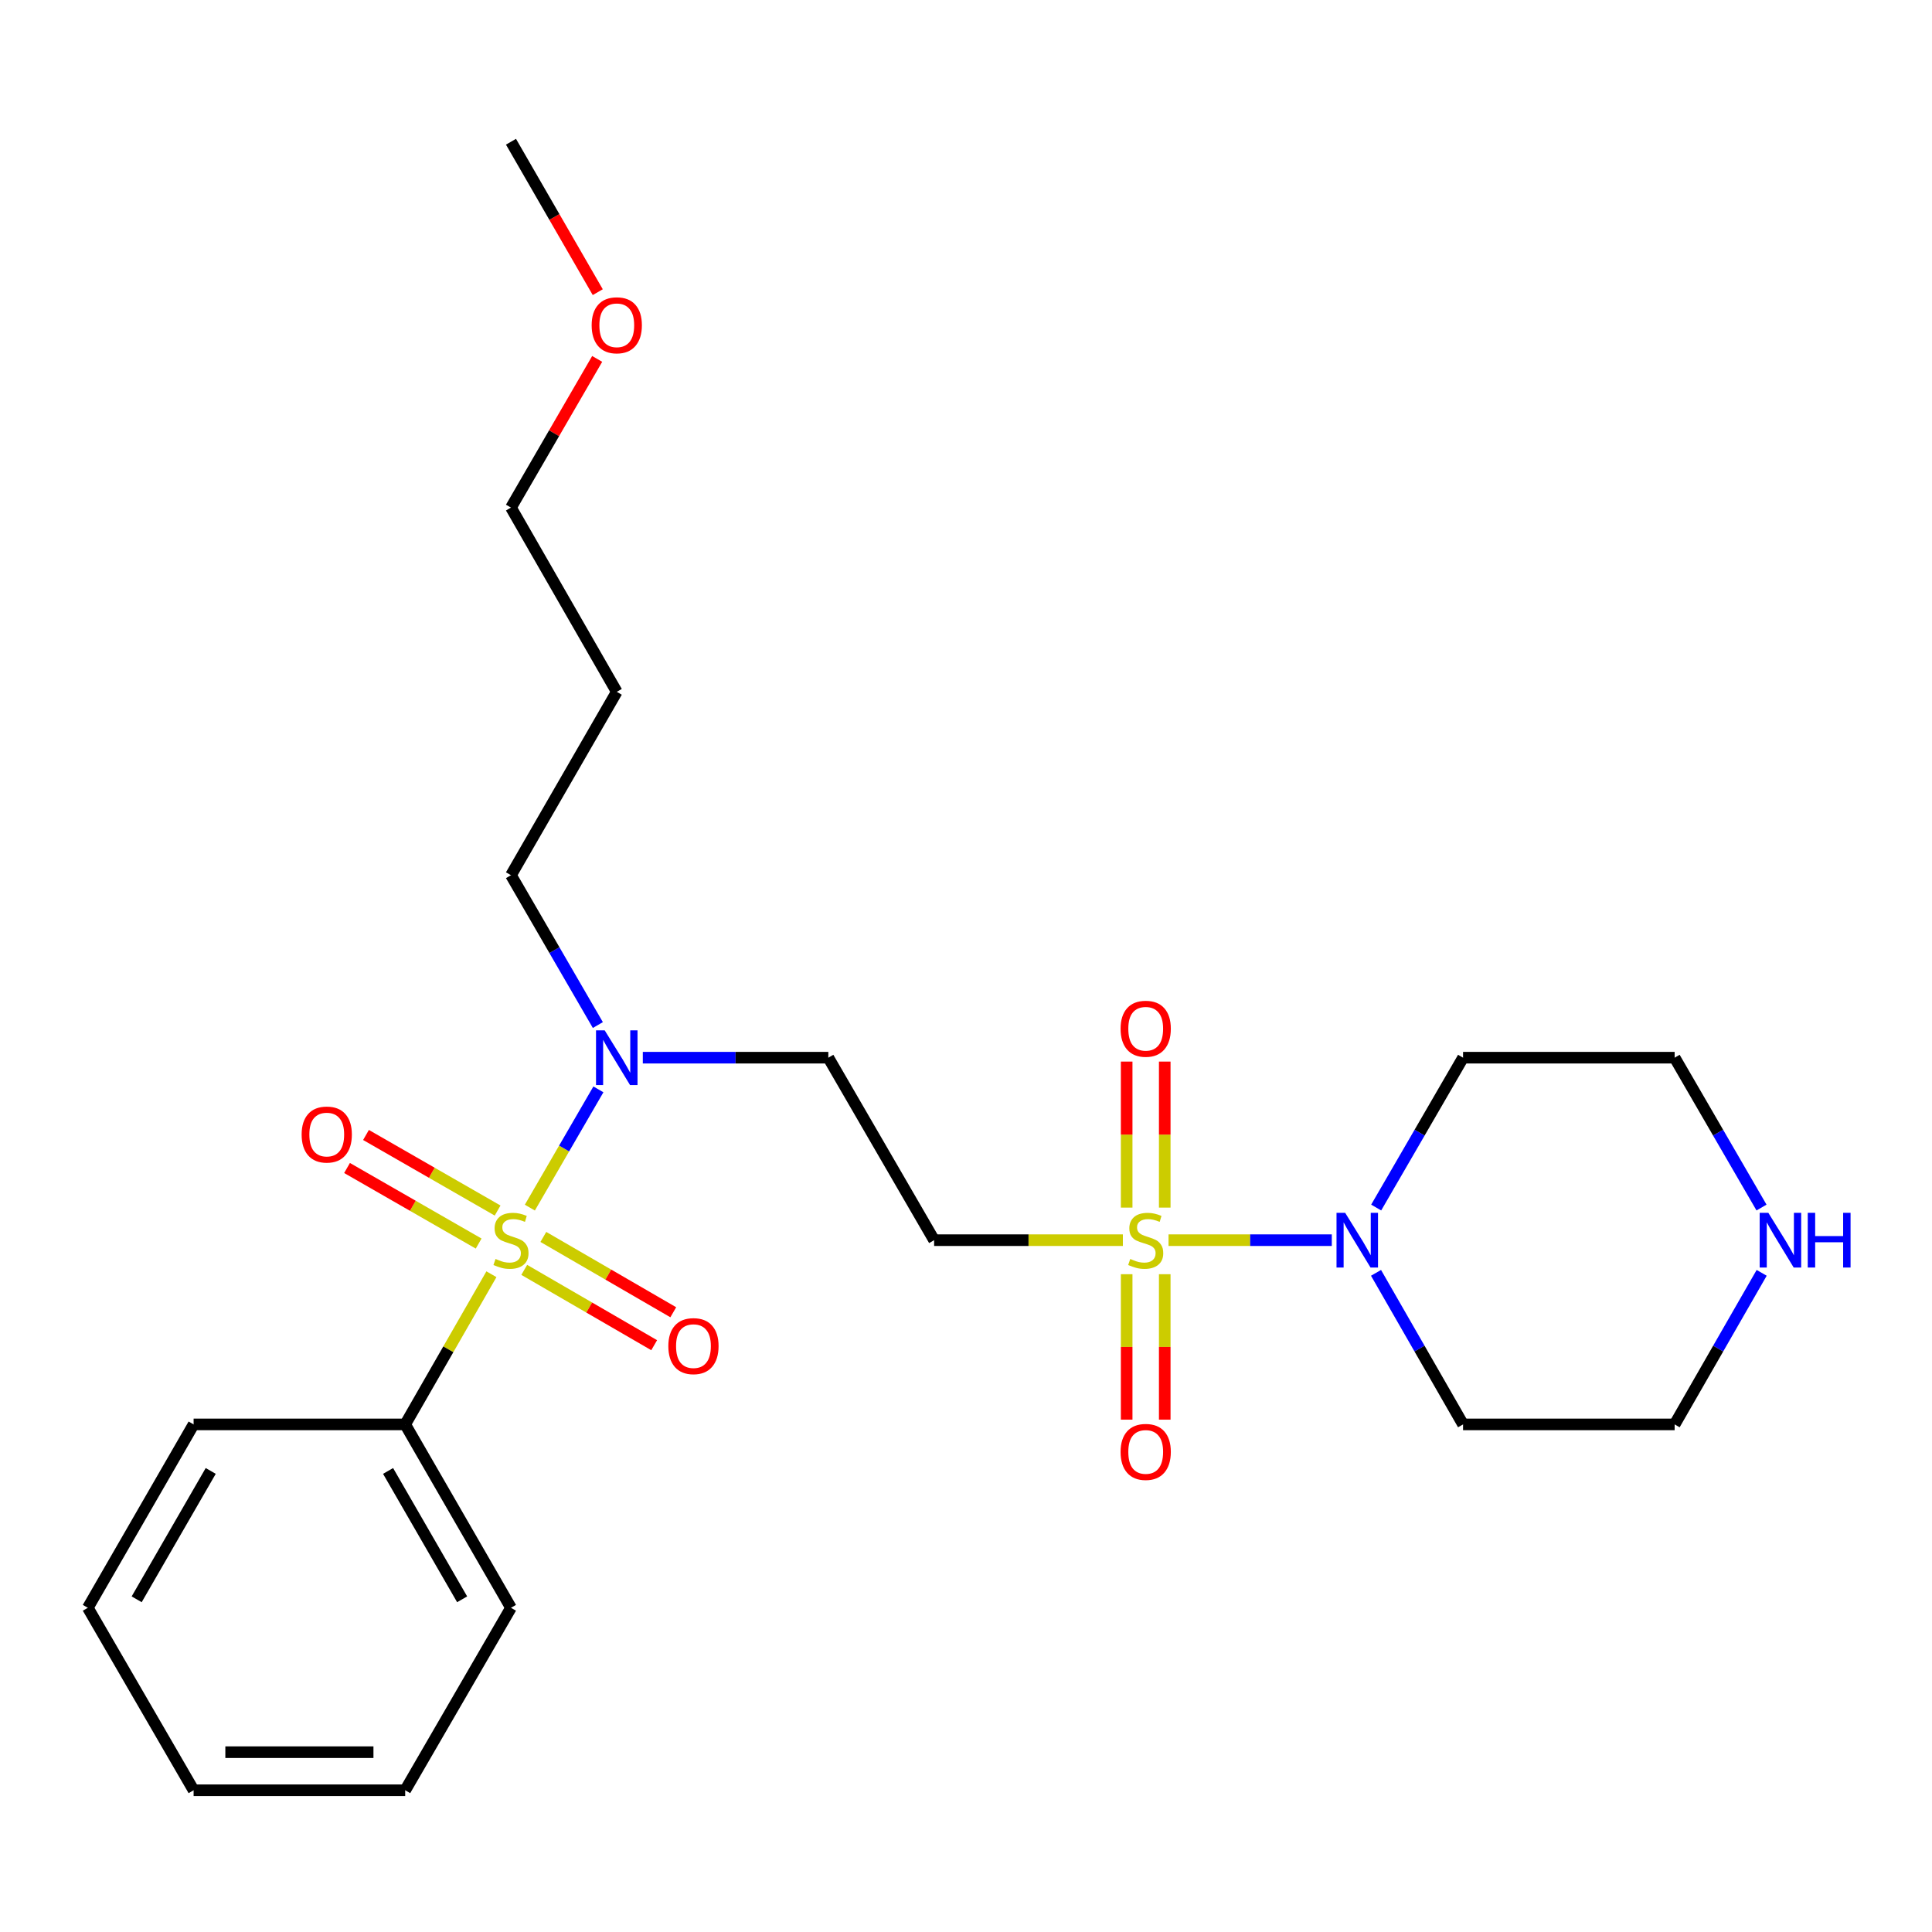<?xml version='1.0' encoding='iso-8859-1'?>
<svg version='1.1' baseProfile='full'
              xmlns='http://www.w3.org/2000/svg'
                      xmlns:rdkit='http://www.rdkit.org/xml'
                      xmlns:xlink='http://www.w3.org/1999/xlink'
                  xml:space='preserve'
width='1000px' height='1000px' viewBox='0 0 1000 1000'>
<!-- END OF HEADER -->
<rect style='opacity:1.0;fill:#FFFFFF;stroke:none' width='1000' height='1000' x='0' y='0'> </rect>
<path class='bond-3' d='M 274.251,625.064 L 291.991,594.46' style='fill:none;fill-rule:evenodd;stroke:#CCCC00;stroke-width:6px;stroke-linecap:butt;stroke-linejoin:miter;stroke-opacity:1' />
<path class='bond-3' d='M 291.991,594.46 L 309.732,563.857' style='fill:none;fill-rule:evenodd;stroke:#0000FF;stroke-width:6px;stroke-linecap:butt;stroke-linejoin:miter;stroke-opacity:1' />
<path class='bond-5' d='M 257.561,626.575 L 223.501,607.017' style='fill:none;fill-rule:evenodd;stroke:#CCCC00;stroke-width:6px;stroke-linecap:butt;stroke-linejoin:miter;stroke-opacity:1' />
<path class='bond-5' d='M 223.501,607.017 L 189.441,587.458' style='fill:none;fill-rule:evenodd;stroke:#FF0000;stroke-width:6px;stroke-linecap:butt;stroke-linejoin:miter;stroke-opacity:1' />
<path class='bond-5' d='M 247.747,643.666 L 213.687,624.108' style='fill:none;fill-rule:evenodd;stroke:#CCCC00;stroke-width:6px;stroke-linecap:butt;stroke-linejoin:miter;stroke-opacity:1' />
<path class='bond-5' d='M 213.687,624.108 L 179.627,604.549' style='fill:none;fill-rule:evenodd;stroke:#FF0000;stroke-width:6px;stroke-linecap:butt;stroke-linejoin:miter;stroke-opacity:1' />
<path class='bond-6' d='M 271.35,657.285 L 304.975,676.779' style='fill:none;fill-rule:evenodd;stroke:#CCCC00;stroke-width:6px;stroke-linecap:butt;stroke-linejoin:miter;stroke-opacity:1' />
<path class='bond-6' d='M 304.975,676.779 L 338.601,696.274' style='fill:none;fill-rule:evenodd;stroke:#FF0000;stroke-width:6px;stroke-linecap:butt;stroke-linejoin:miter;stroke-opacity:1' />
<path class='bond-6' d='M 281.235,640.234 L 314.86,659.729' style='fill:none;fill-rule:evenodd;stroke:#CCCC00;stroke-width:6px;stroke-linecap:butt;stroke-linejoin:miter;stroke-opacity:1' />
<path class='bond-6' d='M 314.86,659.729 L 348.486,679.224' style='fill:none;fill-rule:evenodd;stroke:#FF0000;stroke-width:6px;stroke-linecap:butt;stroke-linejoin:miter;stroke-opacity:1' />
<path class='bond-7' d='M 254.36,659.542 L 232.043,698.406' style='fill:none;fill-rule:evenodd;stroke:#CCCC00;stroke-width:6px;stroke-linecap:butt;stroke-linejoin:miter;stroke-opacity:1' />
<path class='bond-7' d='M 232.043,698.406 L 209.726,737.27' style='fill:none;fill-rule:evenodd;stroke:#000000;stroke-width:6px;stroke-linecap:butt;stroke-linejoin:miter;stroke-opacity:1' />
<path class='bond-0' d='M 581.197,641.913 L 532.349,641.913' style='fill:none;fill-rule:evenodd;stroke:#CCCC00;stroke-width:6px;stroke-linecap:butt;stroke-linejoin:miter;stroke-opacity:1' />
<path class='bond-0' d='M 532.349,641.913 L 483.501,641.913' style='fill:none;fill-rule:evenodd;stroke:#000000;stroke-width:6px;stroke-linecap:butt;stroke-linejoin:miter;stroke-opacity:1' />
<path class='bond-1' d='M 604.833,641.913 L 647.084,641.913' style='fill:none;fill-rule:evenodd;stroke:#CCCC00;stroke-width:6px;stroke-linecap:butt;stroke-linejoin:miter;stroke-opacity:1' />
<path class='bond-1' d='M 647.084,641.913 L 689.336,641.913' style='fill:none;fill-rule:evenodd;stroke:#0000FF;stroke-width:6px;stroke-linecap:butt;stroke-linejoin:miter;stroke-opacity:1' />
<path class='bond-8' d='M 602.869,625.055 L 602.869,587.265' style='fill:none;fill-rule:evenodd;stroke:#CCCC00;stroke-width:6px;stroke-linecap:butt;stroke-linejoin:miter;stroke-opacity:1' />
<path class='bond-8' d='M 602.869,587.265 L 602.869,549.475' style='fill:none;fill-rule:evenodd;stroke:#FF0000;stroke-width:6px;stroke-linecap:butt;stroke-linejoin:miter;stroke-opacity:1' />
<path class='bond-8' d='M 583.161,625.055 L 583.161,587.265' style='fill:none;fill-rule:evenodd;stroke:#CCCC00;stroke-width:6px;stroke-linecap:butt;stroke-linejoin:miter;stroke-opacity:1' />
<path class='bond-8' d='M 583.161,587.265 L 583.161,549.475' style='fill:none;fill-rule:evenodd;stroke:#FF0000;stroke-width:6px;stroke-linecap:butt;stroke-linejoin:miter;stroke-opacity:1' />
<path class='bond-9' d='M 583.161,659.531 L 583.161,697.17' style='fill:none;fill-rule:evenodd;stroke:#CCCC00;stroke-width:6px;stroke-linecap:butt;stroke-linejoin:miter;stroke-opacity:1' />
<path class='bond-9' d='M 583.161,697.17 L 583.161,734.81' style='fill:none;fill-rule:evenodd;stroke:#FF0000;stroke-width:6px;stroke-linecap:butt;stroke-linejoin:miter;stroke-opacity:1' />
<path class='bond-9' d='M 602.869,659.531 L 602.869,697.17' style='fill:none;fill-rule:evenodd;stroke:#CCCC00;stroke-width:6px;stroke-linecap:butt;stroke-linejoin:miter;stroke-opacity:1' />
<path class='bond-9' d='M 602.869,697.17 L 602.869,734.81' style='fill:none;fill-rule:evenodd;stroke:#FF0000;stroke-width:6px;stroke-linecap:butt;stroke-linejoin:miter;stroke-opacity:1' />
<path class='bond-11' d='M 712.228,658.822 L 734.752,698.046' style='fill:none;fill-rule:evenodd;stroke:#0000FF;stroke-width:6px;stroke-linecap:butt;stroke-linejoin:miter;stroke-opacity:1' />
<path class='bond-11' d='M 734.752,698.046 L 757.276,737.27' style='fill:none;fill-rule:evenodd;stroke:#000000;stroke-width:6px;stroke-linecap:butt;stroke-linejoin:miter;stroke-opacity:1' />
<path class='bond-12' d='M 712.309,625.024 L 734.792,586.239' style='fill:none;fill-rule:evenodd;stroke:#0000FF;stroke-width:6px;stroke-linecap:butt;stroke-linejoin:miter;stroke-opacity:1' />
<path class='bond-12' d='M 734.792,586.239 L 757.276,547.454' style='fill:none;fill-rule:evenodd;stroke:#000000;stroke-width:6px;stroke-linecap:butt;stroke-linejoin:miter;stroke-opacity:1' />
<path class='bond-2' d='M 483.501,641.913 L 428.744,547.454' style='fill:none;fill-rule:evenodd;stroke:#000000;stroke-width:6px;stroke-linecap:butt;stroke-linejoin:miter;stroke-opacity:1' />
<path class='bond-4' d='M 332.718,547.454 L 380.731,547.454' style='fill:none;fill-rule:evenodd;stroke:#0000FF;stroke-width:6px;stroke-linecap:butt;stroke-linejoin:miter;stroke-opacity:1' />
<path class='bond-4' d='M 380.731,547.454 L 428.744,547.454' style='fill:none;fill-rule:evenodd;stroke:#000000;stroke-width:6px;stroke-linecap:butt;stroke-linejoin:miter;stroke-opacity:1' />
<path class='bond-14' d='M 309.449,530.565 L 286.966,491.785' style='fill:none;fill-rule:evenodd;stroke:#0000FF;stroke-width:6px;stroke-linecap:butt;stroke-linejoin:miter;stroke-opacity:1' />
<path class='bond-14' d='M 286.966,491.785 L 264.483,453.006' style='fill:none;fill-rule:evenodd;stroke:#000000;stroke-width:6px;stroke-linecap:butt;stroke-linejoin:miter;stroke-opacity:1' />
<path class='bond-18' d='M 209.726,737.27 L 264.483,832.189' style='fill:none;fill-rule:evenodd;stroke:#000000;stroke-width:6px;stroke-linecap:butt;stroke-linejoin:miter;stroke-opacity:1' />
<path class='bond-18' d='M 200.868,761.356 L 239.198,827.799' style='fill:none;fill-rule:evenodd;stroke:#000000;stroke-width:6px;stroke-linecap:butt;stroke-linejoin:miter;stroke-opacity:1' />
<path class='bond-19' d='M 209.726,737.27 L 100.212,737.27' style='fill:none;fill-rule:evenodd;stroke:#000000;stroke-width:6px;stroke-linecap:butt;stroke-linejoin:miter;stroke-opacity:1' />
<path class='bond-10' d='M 911.756,625.024 L 889.273,586.239' style='fill:none;fill-rule:evenodd;stroke:#0000FF;stroke-width:6px;stroke-linecap:butt;stroke-linejoin:miter;stroke-opacity:1' />
<path class='bond-10' d='M 889.273,586.239 L 866.79,547.454' style='fill:none;fill-rule:evenodd;stroke:#000000;stroke-width:6px;stroke-linecap:butt;stroke-linejoin:miter;stroke-opacity:1' />
<path class='bond-26' d='M 911.837,658.822 L 889.314,698.046' style='fill:none;fill-rule:evenodd;stroke:#0000FF;stroke-width:6px;stroke-linecap:butt;stroke-linejoin:miter;stroke-opacity:1' />
<path class='bond-26' d='M 889.314,698.046 L 866.79,737.27' style='fill:none;fill-rule:evenodd;stroke:#000000;stroke-width:6px;stroke-linecap:butt;stroke-linejoin:miter;stroke-opacity:1' />
<path class='bond-16' d='M 757.276,737.27 L 866.79,737.27' style='fill:none;fill-rule:evenodd;stroke:#000000;stroke-width:6px;stroke-linecap:butt;stroke-linejoin:miter;stroke-opacity:1' />
<path class='bond-15' d='M 757.276,547.454 L 866.79,547.454' style='fill:none;fill-rule:evenodd;stroke:#000000;stroke-width:6px;stroke-linecap:butt;stroke-linejoin:miter;stroke-opacity:1' />
<path class='bond-13' d='M 319.24,358.087 L 264.483,453.006' style='fill:none;fill-rule:evenodd;stroke:#000000;stroke-width:6px;stroke-linecap:butt;stroke-linejoin:miter;stroke-opacity:1' />
<path class='bond-20' d='M 319.24,358.087 L 264.483,262.73' style='fill:none;fill-rule:evenodd;stroke:#000000;stroke-width:6px;stroke-linecap:butt;stroke-linejoin:miter;stroke-opacity:1' />
<path class='bond-17' d='M 309.101,185.771 L 286.792,224.251' style='fill:none;fill-rule:evenodd;stroke:#FF0000;stroke-width:6px;stroke-linecap:butt;stroke-linejoin:miter;stroke-opacity:1' />
<path class='bond-17' d='M 286.792,224.251 L 264.483,262.73' style='fill:none;fill-rule:evenodd;stroke:#000000;stroke-width:6px;stroke-linecap:butt;stroke-linejoin:miter;stroke-opacity:1' />
<path class='bond-21' d='M 309.399,151.222 L 286.941,112.293' style='fill:none;fill-rule:evenodd;stroke:#FF0000;stroke-width:6px;stroke-linecap:butt;stroke-linejoin:miter;stroke-opacity:1' />
<path class='bond-21' d='M 286.941,112.293 L 264.483,73.363' style='fill:none;fill-rule:evenodd;stroke:#000000;stroke-width:6px;stroke-linecap:butt;stroke-linejoin:miter;stroke-opacity:1' />
<path class='bond-22' d='M 264.483,832.189 L 209.726,926.637' style='fill:none;fill-rule:evenodd;stroke:#000000;stroke-width:6px;stroke-linecap:butt;stroke-linejoin:miter;stroke-opacity:1' />
<path class='bond-23' d='M 100.212,737.27 L 45.455,832.189' style='fill:none;fill-rule:evenodd;stroke:#000000;stroke-width:6px;stroke-linecap:butt;stroke-linejoin:miter;stroke-opacity:1' />
<path class='bond-23' d='M 109.07,761.356 L 70.74,827.799' style='fill:none;fill-rule:evenodd;stroke:#000000;stroke-width:6px;stroke-linecap:butt;stroke-linejoin:miter;stroke-opacity:1' />
<path class='bond-25' d='M 209.726,926.637 L 100.212,926.637' style='fill:none;fill-rule:evenodd;stroke:#000000;stroke-width:6px;stroke-linecap:butt;stroke-linejoin:miter;stroke-opacity:1' />
<path class='bond-25' d='M 193.299,906.928 L 116.639,906.928' style='fill:none;fill-rule:evenodd;stroke:#000000;stroke-width:6px;stroke-linecap:butt;stroke-linejoin:miter;stroke-opacity:1' />
<path class='bond-24' d='M 45.455,832.189 L 100.212,926.637' style='fill:none;fill-rule:evenodd;stroke:#000000;stroke-width:6px;stroke-linecap:butt;stroke-linejoin:miter;stroke-opacity:1' />
<path  class='atom-0' d='M 256.483 651.633
Q 256.803 651.753, 258.123 652.313
Q 259.443 652.873, 260.883 653.233
Q 262.363 653.553, 263.803 653.553
Q 266.483 653.553, 268.043 652.273
Q 269.603 650.953, 269.603 648.673
Q 269.603 647.113, 268.803 646.153
Q 268.043 645.193, 266.843 644.673
Q 265.643 644.153, 263.643 643.553
Q 261.123 642.793, 259.603 642.073
Q 258.123 641.353, 257.043 639.833
Q 256.003 638.313, 256.003 635.753
Q 256.003 632.193, 258.403 629.993
Q 260.843 627.793, 265.643 627.793
Q 268.923 627.793, 272.643 629.353
L 271.723 632.433
Q 268.323 631.033, 265.763 631.033
Q 263.003 631.033, 261.483 632.193
Q 259.963 633.313, 260.003 635.273
Q 260.003 636.793, 260.763 637.713
Q 261.563 638.633, 262.683 639.153
Q 263.843 639.673, 265.763 640.273
Q 268.323 641.073, 269.843 641.873
Q 271.363 642.673, 272.443 644.313
Q 273.563 645.913, 273.563 648.673
Q 273.563 652.593, 270.923 654.713
Q 268.323 656.793, 263.963 656.793
Q 261.443 656.793, 259.523 656.233
Q 257.643 655.713, 255.403 654.793
L 256.483 651.633
' fill='#CCCC00'/>
<path  class='atom-1' d='M 585.015 651.633
Q 585.335 651.753, 586.655 652.313
Q 587.975 652.873, 589.415 653.233
Q 590.895 653.553, 592.335 653.553
Q 595.015 653.553, 596.575 652.273
Q 598.135 650.953, 598.135 648.673
Q 598.135 647.113, 597.335 646.153
Q 596.575 645.193, 595.375 644.673
Q 594.175 644.153, 592.175 643.553
Q 589.655 642.793, 588.135 642.073
Q 586.655 641.353, 585.575 639.833
Q 584.535 638.313, 584.535 635.753
Q 584.535 632.193, 586.935 629.993
Q 589.375 627.793, 594.175 627.793
Q 597.455 627.793, 601.175 629.353
L 600.255 632.433
Q 596.855 631.033, 594.295 631.033
Q 591.535 631.033, 590.015 632.193
Q 588.495 633.313, 588.535 635.273
Q 588.535 636.793, 589.295 637.713
Q 590.095 638.633, 591.215 639.153
Q 592.375 639.673, 594.295 640.273
Q 596.855 641.073, 598.375 641.873
Q 599.895 642.673, 600.975 644.313
Q 602.095 645.913, 602.095 648.673
Q 602.095 652.593, 599.455 654.713
Q 596.855 656.793, 592.495 656.793
Q 589.975 656.793, 588.055 656.233
Q 586.175 655.713, 583.935 654.793
L 585.015 651.633
' fill='#CCCC00'/>
<path  class='atom-2' d='M 696.258 627.753
L 705.538 642.753
Q 706.458 644.233, 707.938 646.913
Q 709.418 649.593, 709.498 649.753
L 709.498 627.753
L 713.258 627.753
L 713.258 656.073
L 709.378 656.073
L 699.418 639.673
Q 698.258 637.753, 697.018 635.553
Q 695.818 633.353, 695.458 632.673
L 695.458 656.073
L 691.778 656.073
L 691.778 627.753
L 696.258 627.753
' fill='#0000FF'/>
<path  class='atom-4' d='M 312.98 533.294
L 322.26 548.294
Q 323.18 549.774, 324.66 552.454
Q 326.14 555.134, 326.22 555.294
L 326.22 533.294
L 329.98 533.294
L 329.98 561.614
L 326.1 561.614
L 316.14 545.214
Q 314.98 543.294, 313.74 541.094
Q 312.54 538.894, 312.18 538.214
L 312.18 561.614
L 308.5 561.614
L 308.5 533.294
L 312.98 533.294
' fill='#0000FF'/>
<path  class='atom-6' d='M 156.126 587.236
Q 156.126 580.436, 159.486 576.636
Q 162.846 572.836, 169.126 572.836
Q 175.406 572.836, 178.766 576.636
Q 182.126 580.436, 182.126 587.236
Q 182.126 594.116, 178.726 598.036
Q 175.326 601.916, 169.126 601.916
Q 162.886 601.916, 159.486 598.036
Q 156.126 594.156, 156.126 587.236
M 169.126 598.716
Q 173.446 598.716, 175.766 595.836
Q 178.126 592.916, 178.126 587.236
Q 178.126 581.676, 175.766 578.876
Q 173.446 576.036, 169.126 576.036
Q 164.806 576.036, 162.446 578.836
Q 160.126 581.636, 160.126 587.236
Q 160.126 592.956, 162.446 595.836
Q 164.806 598.716, 169.126 598.716
' fill='#FF0000'/>
<path  class='atom-7' d='M 345.931 696.75
Q 345.931 689.95, 349.291 686.15
Q 352.651 682.35, 358.931 682.35
Q 365.211 682.35, 368.571 686.15
Q 371.931 689.95, 371.931 696.75
Q 371.931 703.63, 368.531 707.55
Q 365.131 711.43, 358.931 711.43
Q 352.691 711.43, 349.291 707.55
Q 345.931 703.67, 345.931 696.75
M 358.931 708.23
Q 363.251 708.23, 365.571 705.35
Q 367.931 702.43, 367.931 696.75
Q 367.931 691.19, 365.571 688.39
Q 363.251 685.55, 358.931 685.55
Q 354.611 685.55, 352.251 688.35
Q 349.931 691.15, 349.931 696.75
Q 349.931 702.47, 352.251 705.35
Q 354.611 708.23, 358.931 708.23
' fill='#FF0000'/>
<path  class='atom-9' d='M 580.015 532.479
Q 580.015 525.679, 583.375 521.879
Q 586.735 518.079, 593.015 518.079
Q 599.295 518.079, 602.655 521.879
Q 606.015 525.679, 606.015 532.479
Q 606.015 539.359, 602.615 543.279
Q 599.215 547.159, 593.015 547.159
Q 586.775 547.159, 583.375 543.279
Q 580.015 539.399, 580.015 532.479
M 593.015 543.959
Q 597.335 543.959, 599.655 541.079
Q 602.015 538.159, 602.015 532.479
Q 602.015 526.919, 599.655 524.119
Q 597.335 521.279, 593.015 521.279
Q 588.695 521.279, 586.335 524.079
Q 584.015 526.879, 584.015 532.479
Q 584.015 538.199, 586.335 541.079
Q 588.695 543.959, 593.015 543.959
' fill='#FF0000'/>
<path  class='atom-10' d='M 580.015 751.507
Q 580.015 744.707, 583.375 740.907
Q 586.735 737.107, 593.015 737.107
Q 599.295 737.107, 602.655 740.907
Q 606.015 744.707, 606.015 751.507
Q 606.015 758.387, 602.615 762.307
Q 599.215 766.187, 593.015 766.187
Q 586.775 766.187, 583.375 762.307
Q 580.015 758.427, 580.015 751.507
M 593.015 762.987
Q 597.335 762.987, 599.655 760.107
Q 602.015 757.187, 602.015 751.507
Q 602.015 745.947, 599.655 743.147
Q 597.335 740.307, 593.015 740.307
Q 588.695 740.307, 586.335 743.107
Q 584.015 745.907, 584.015 751.507
Q 584.015 757.227, 586.335 760.107
Q 588.695 762.987, 593.015 762.987
' fill='#FF0000'/>
<path  class='atom-11' d='M 915.287 627.753
L 924.567 642.753
Q 925.487 644.233, 926.967 646.913
Q 928.447 649.593, 928.527 649.753
L 928.527 627.753
L 932.287 627.753
L 932.287 656.073
L 928.407 656.073
L 918.447 639.673
Q 917.287 637.753, 916.047 635.553
Q 914.847 633.353, 914.487 632.673
L 914.487 656.073
L 910.807 656.073
L 910.807 627.753
L 915.287 627.753
' fill='#0000FF'/>
<path  class='atom-11' d='M 935.687 627.753
L 939.527 627.753
L 939.527 639.793
L 954.007 639.793
L 954.007 627.753
L 957.847 627.753
L 957.847 656.073
L 954.007 656.073
L 954.007 642.993
L 939.527 642.993
L 939.527 656.073
L 935.687 656.073
L 935.687 627.753
' fill='#0000FF'/>
<path  class='atom-18' d='M 306.24 168.362
Q 306.24 161.562, 309.6 157.762
Q 312.96 153.962, 319.24 153.962
Q 325.52 153.962, 328.88 157.762
Q 332.24 161.562, 332.24 168.362
Q 332.24 175.242, 328.84 179.162
Q 325.44 183.042, 319.24 183.042
Q 313 183.042, 309.6 179.162
Q 306.24 175.282, 306.24 168.362
M 319.24 179.842
Q 323.56 179.842, 325.88 176.962
Q 328.24 174.042, 328.24 168.362
Q 328.24 162.802, 325.88 160.002
Q 323.56 157.162, 319.24 157.162
Q 314.92 157.162, 312.56 159.962
Q 310.24 162.762, 310.24 168.362
Q 310.24 174.082, 312.56 176.962
Q 314.92 179.842, 319.24 179.842
' fill='#FF0000'/>
</svg>
